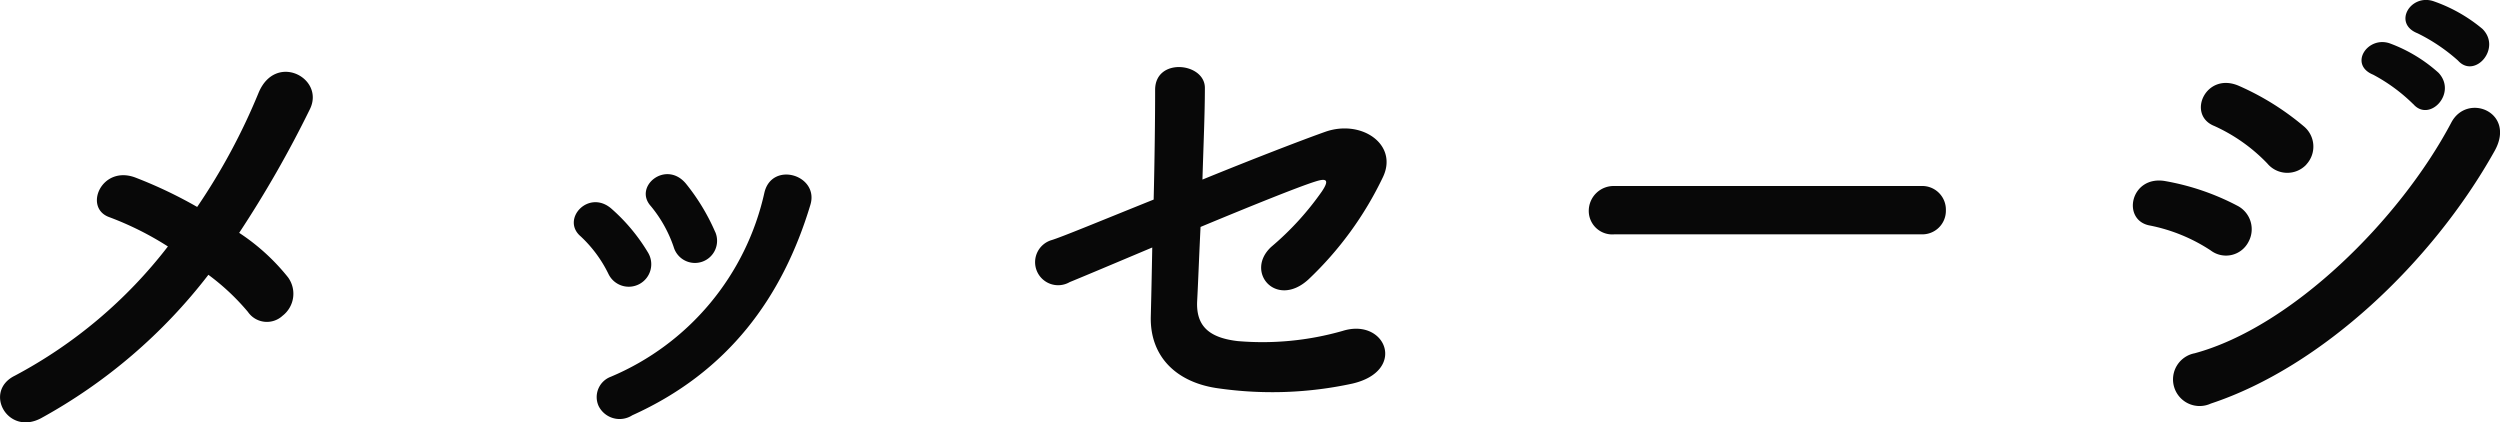<svg xmlns="http://www.w3.org/2000/svg" width="184.508" height="31.175" viewBox="0 0 184.508 31.175"><path d="M20.016-8.892a16.815,16.815,0,0,1,2.916,2.736,1.7,1.7,0,0,0,2.556.288,2.053,2.053,0,0,0,.4-2.844,15.45,15.45,0,0,0-3.6-3.276A82.369,82.369,0,0,0,27.5-21.1c1.152-2.3-2.52-4.248-3.78-1.224A46.079,46.079,0,0,1,19.188-13.9a33.166,33.166,0,0,0-4.536-2.16c-2.52-.972-3.888,2.232-1.944,2.916a22.951,22.951,0,0,1,4.32,2.16,34.957,34.957,0,0,1-11.3,9.54c-2.34,1.152-.54,4.464,1.944,3.132A39.65,39.65,0,0,0,20.016-8.892Zm37.4-3.168a15.428,15.428,0,0,0-2.16-3.564c-1.476-1.764-3.888.216-2.592,1.656a9.529,9.529,0,0,1,1.692,3.024A1.634,1.634,0,1,0,57.42-12.06ZM51.3,1.476c7.092-3.2,11.088-8.712,13.14-15.516.684-2.2-2.808-3.276-3.384-.936A19.273,19.273,0,0,1,49.716-1.368a1.6,1.6,0,0,0-.9,2.16A1.727,1.727,0,0,0,51.3,1.476Zm1.152-12.024a13.582,13.582,0,0,0-2.664-3.2c-1.692-1.512-3.78.756-2.3,2.016a9.422,9.422,0,0,1,2.052,2.772A1.661,1.661,0,1,0,52.452-10.548Zm37.224-.36C89.64-8.856,89.6-7.056,89.568-5.8,89.5-2.844,91.476-.9,94.644-.5a27.953,27.953,0,0,0,9.792-.36c4.068-.936,2.484-4.9-.72-3.888A21.509,21.509,0,0,1,95.976-4c-2.16-.252-3.06-1.152-2.988-2.916.072-1.332.144-3.312.252-5.508,3.636-1.512,7.2-2.952,8.46-3.348.684-.216,1.152-.252.5.72a21.33,21.33,0,0,1-3.744,4.1c-1.98,1.836.36,4.572,2.736,2.412a25.488,25.488,0,0,0,5.508-7.56c1.152-2.412-1.584-4.284-4.248-3.348-1.728.612-5.364,2.016-9.072,3.528.072-2.448.18-4.86.18-6.768,0-1.872-3.672-2.268-3.672.144,0,2.16-.036,5.148-.108,8.1-3.672,1.476-6.8,2.772-7.524,2.988a1.7,1.7,0,1,0,1.332,3.1C84.2-8.6,86.688-9.648,89.676-10.908Zm56.736-.972a1.738,1.738,0,0,0,1.836-1.764,1.746,1.746,0,0,0-1.836-1.8H123.8a1.836,1.836,0,0,0-1.908,1.836A1.734,1.734,0,0,0,123.8-11.88ZM186.048-24.7c1.224,1.368,3.24-.9,1.8-2.34a11.49,11.49,0,0,0-3.636-2.052c-1.692-.54-2.988,1.656-1.152,2.376A13.2,13.2,0,0,1,186.048-24.7Zm-3.312,3.2c1.188,1.4,3.276-.792,1.872-2.3a11.136,11.136,0,0,0-3.564-2.16c-1.656-.612-3.1,1.548-1.26,2.3A12.729,12.729,0,0,1,182.736-21.492Zm-7.884,4.464a1.938,1.938,0,0,0-.18-2.808,19.692,19.692,0,0,0-4.788-2.988c-2.448-1.08-3.888,2.124-1.836,2.952a12.6,12.6,0,0,1,3.924,2.772A1.922,1.922,0,0,0,174.852-17.028Zm13.9-1.008c1.584-2.844-2.016-4.32-3.2-2.088C181.764-12.96,173.772-5.04,166.608-3.1A1.964,1.964,0,1,0,167.8.612C175.968-2.088,184.14-9.792,188.748-18.036ZM170.568-11.3a1.946,1.946,0,0,0-.828-2.7,18.207,18.207,0,0,0-5.256-1.8c-2.628-.5-3.312,2.916-1.152,3.276a12.624,12.624,0,0,1,4.464,1.836A1.863,1.863,0,0,0,170.568-11.3Z" transform="translate(-4.636 29.173)" fill="#080808"/></svg>